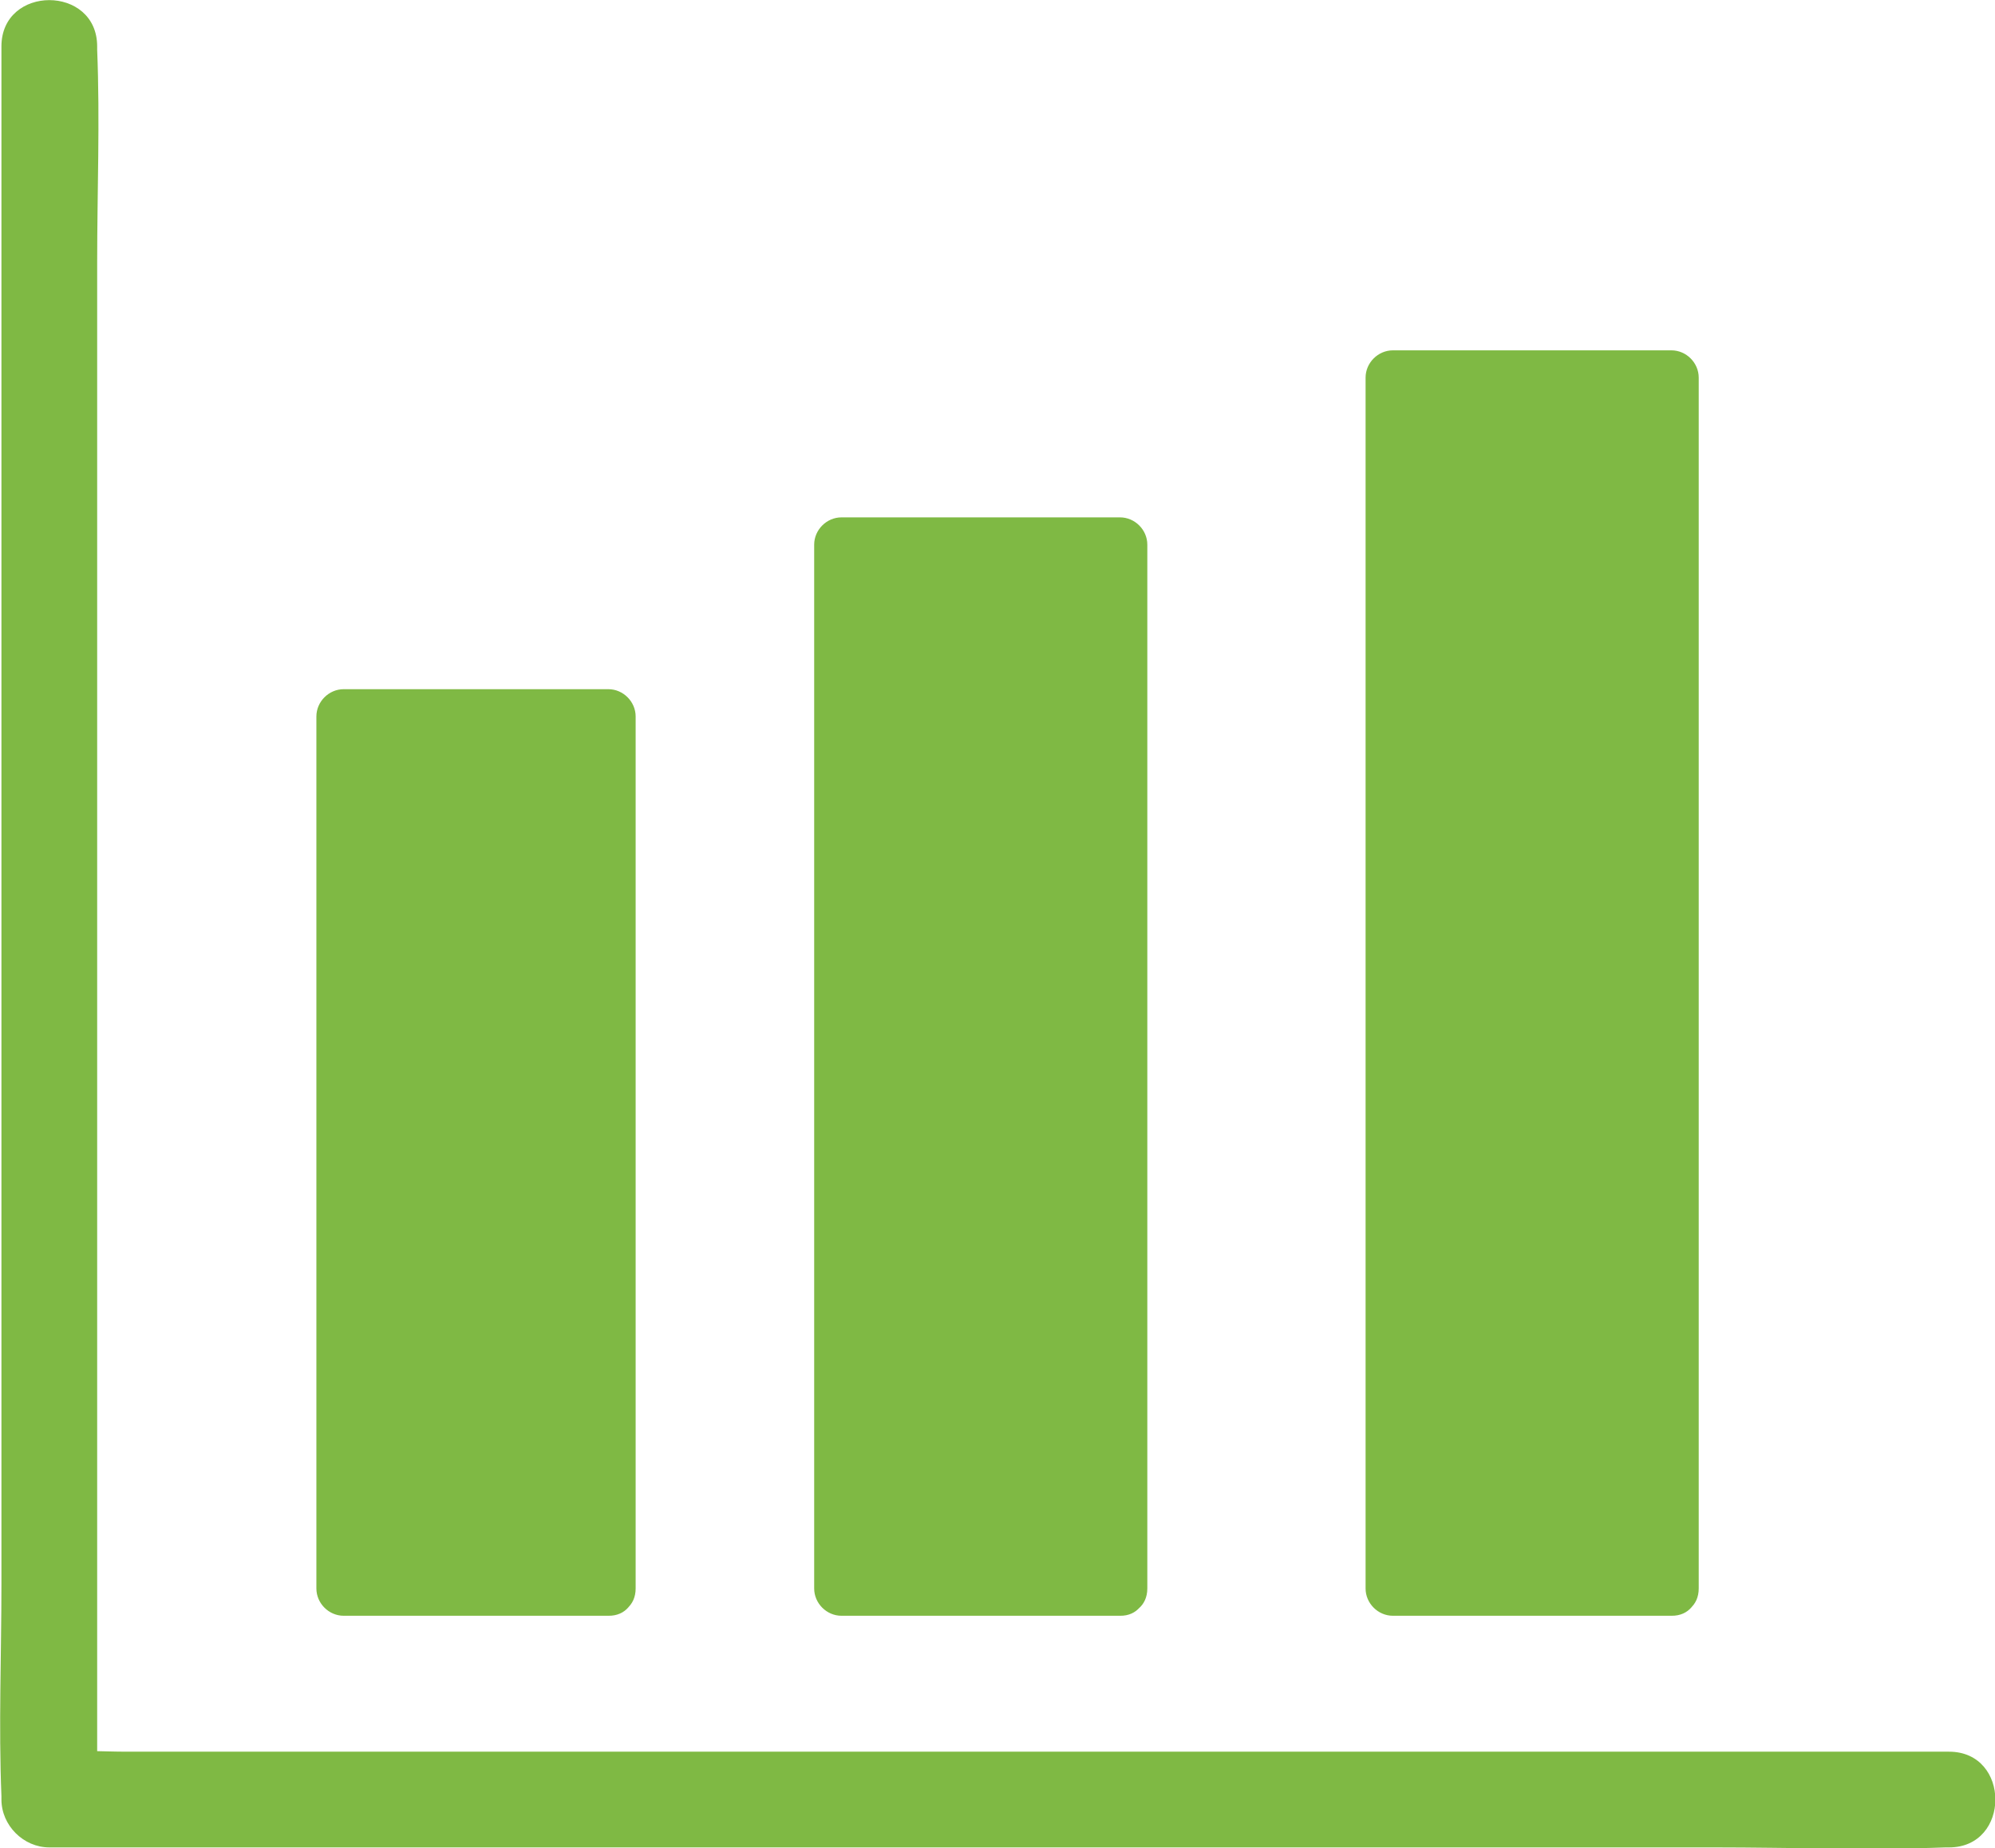 <svg xml:space="preserve" style="enable-background:new 0 0 416.8 386.2;" viewBox="0 0 416.8 386.2" height="386.2px" width="416.8px" y="0px" x="0px" id="Layer_1" xmlns:xlink="http://www.w3.org/1999/xlink" xmlns="http://www.w3.org/2000/svg" fill="#7FB944"><g>	<g>		<g>			<path d="M0.3,9.7c0,12.2,0,24.3,0,36.5c0,29.1,0,58.1,0,87.2c0,35.3,0,70.6,0,105.9c0,30.5,0,61.1,0,91.6c0,14.8-0.6,29.6,0,44.4    c0,0.2,0,0.4,0,0.7c0,5.4,4.6,10,10,10c13.2,0,26.4,0,39.6,0c31.5,0,63,0,94.5,0c38.3,0,76.6,0,114.8,0c33,0,65.9,0,98.9,0    c16.1,0,32.3,0.6,48.4,0c0.2,0,0.5,0,0.7,0c12.9,0,12.9-20,0-20c-13.2,0-26.4,0-39.6,0c-31.5,0-63,0-94.5,0    c-38.3,0-76.6,0-114.8,0c-33,0-65.9,0-98.9,0c-11,0-21.9,0-32.9,0c-5.1,0-10.4-0.4-15.5,0c-0.2,0-0.5,0-0.7,0    c3.3,3.3,6.7,6.7,10,10c0-12.2,0-24.3,0-36.5c0-29.1,0-58.1,0-87.2c0-35.3,0-70.6,0-105.9c0-30.5,0-61.1,0-91.6    c0-14.8,0.6-29.6,0-44.4c0-0.2,0-0.4,0-0.7C20.3-3.2,0.3-3.2,0.3,9.7L0.3,9.7z"></path>		</g>	</g>	<g>		<g>			<rect height="182.3" width="55.3" y="149.7" x="71.9"></rect>			<g>				<path d="M127.1,326.2c-18.4,0-36.8,0-55.3,0c1.9,1.9,3.8,3.8,5.7,5.7c0-20.6,0-41.1,0-61.7c0-32.6,0-65.2,0-97.8     c0-7.6,0-15.2,0-22.7c-1.9,1.9-3.8,3.8-5.7,5.7c18.4,0,36.8,0,55.3,0c-1.9-1.9-3.8-3.8-5.7-5.7c0,20.6,0,41.1,0,61.7     c0,32.6,0,65.2,0,97.8c0,7.6,0,15.2,0,22.7c0,7.4,11.4,7.4,11.4,0c0-20.6,0-41.1,0-61.7c0-32.6,0-65.2,0-97.8     c0-7.6,0-15.2,0-22.7c0-3.1-2.6-5.7-5.7-5.7c-18.4,0-36.8,0-55.3,0c-3.1,0-5.7,2.6-5.7,5.7c0,20.6,0,41.1,0,61.7     c0,32.6,0,65.2,0,97.8c0,7.6,0,15.2,0,22.7c0,3.1,2.6,5.7,5.7,5.7c18.4,0,36.8,0,55.3,0C134.5,337.7,134.5,326.2,127.1,326.2z"></path>			</g>		</g>		<g>			<rect height="218.1" width="58.2" y="113.8" x="175.8"></rect>			<g>				<path d="M234,326.2c-19.4,0-38.8,0-58.2,0c1.9,1.9,3.8,3.8,5.7,5.7c0-24.6,0-49.2,0-73.7c0-39.2,0-78.3,0-117.5     c0-9,0-17.9,0-26.9c-1.9,1.9-3.8,3.8-5.7,5.7c19.4,0,38.8,0,58.2,0c-1.9-1.9-3.8-3.8-5.7-5.7c0,24.6,0,49.2,0,73.7     c0,39.2,0,78.3,0,117.5c0,9,0,17.9,0,26.9c0,7.4,11.4,7.4,11.4,0c0-24.6,0-49.2,0-73.7c0-39.2,0-78.3,0-117.5c0-9,0-17.9,0-26.9     c0-3.1-2.6-5.7-5.7-5.7c-19.4,0-38.8,0-58.2,0c-3.1,0-5.7,2.6-5.7,5.7c0,24.6,0,49.2,0,73.7c0,39.2,0,78.3,0,117.5     c0,9,0,17.9,0,26.9c0,3.1,2.6,5.7,5.7,5.7c19.4,0,38.8,0,58.2,0C241.3,337.7,241.3,326.2,234,326.2z"></path>			</g>		</g>		<g>			<rect height="253" width="58.2" y="78.9" x="291"></rect>			<g>				<path d="M349.2,326.2c-19.4,0-38.8,0-58.2,0c1.9,1.9,3.8,3.8,5.7,5.7c0-28.6,0-57.1,0-85.7c0-45.3,0-90.7,0-136     c0-10.4,0-20.9,0-31.3c-1.9,1.9-3.8,3.8-5.7,5.7c19.4,0,38.8,0,58.2,0c-1.9-1.9-3.8-3.8-5.7-5.7c0,28.6,0,57.1,0,85.7     c0,45.3,0,90.7,0,136c0,10.4,0,20.9,0,31.3c0,7.4,11.4,7.4,11.4,0c0-28.6,0-57.1,0-85.7c0-45.3,0-90.7,0-136     c0-10.4,0-20.9,0-31.3c0-3.1-2.6-5.7-5.7-5.7c-19.4,0-38.8,0-58.2,0c-3.1,0-5.7,2.6-5.7,5.7c0,28.6,0,57.1,0,85.7     c0,45.3,0,90.7,0,136c0,10.4,0,20.9,0,31.3c0,3.1,2.6,5.7,5.7,5.7c19.4,0,38.8,0,58.2,0C356.6,337.7,356.6,326.2,349.2,326.2z"></path>			</g>		</g>	</g></g></svg>